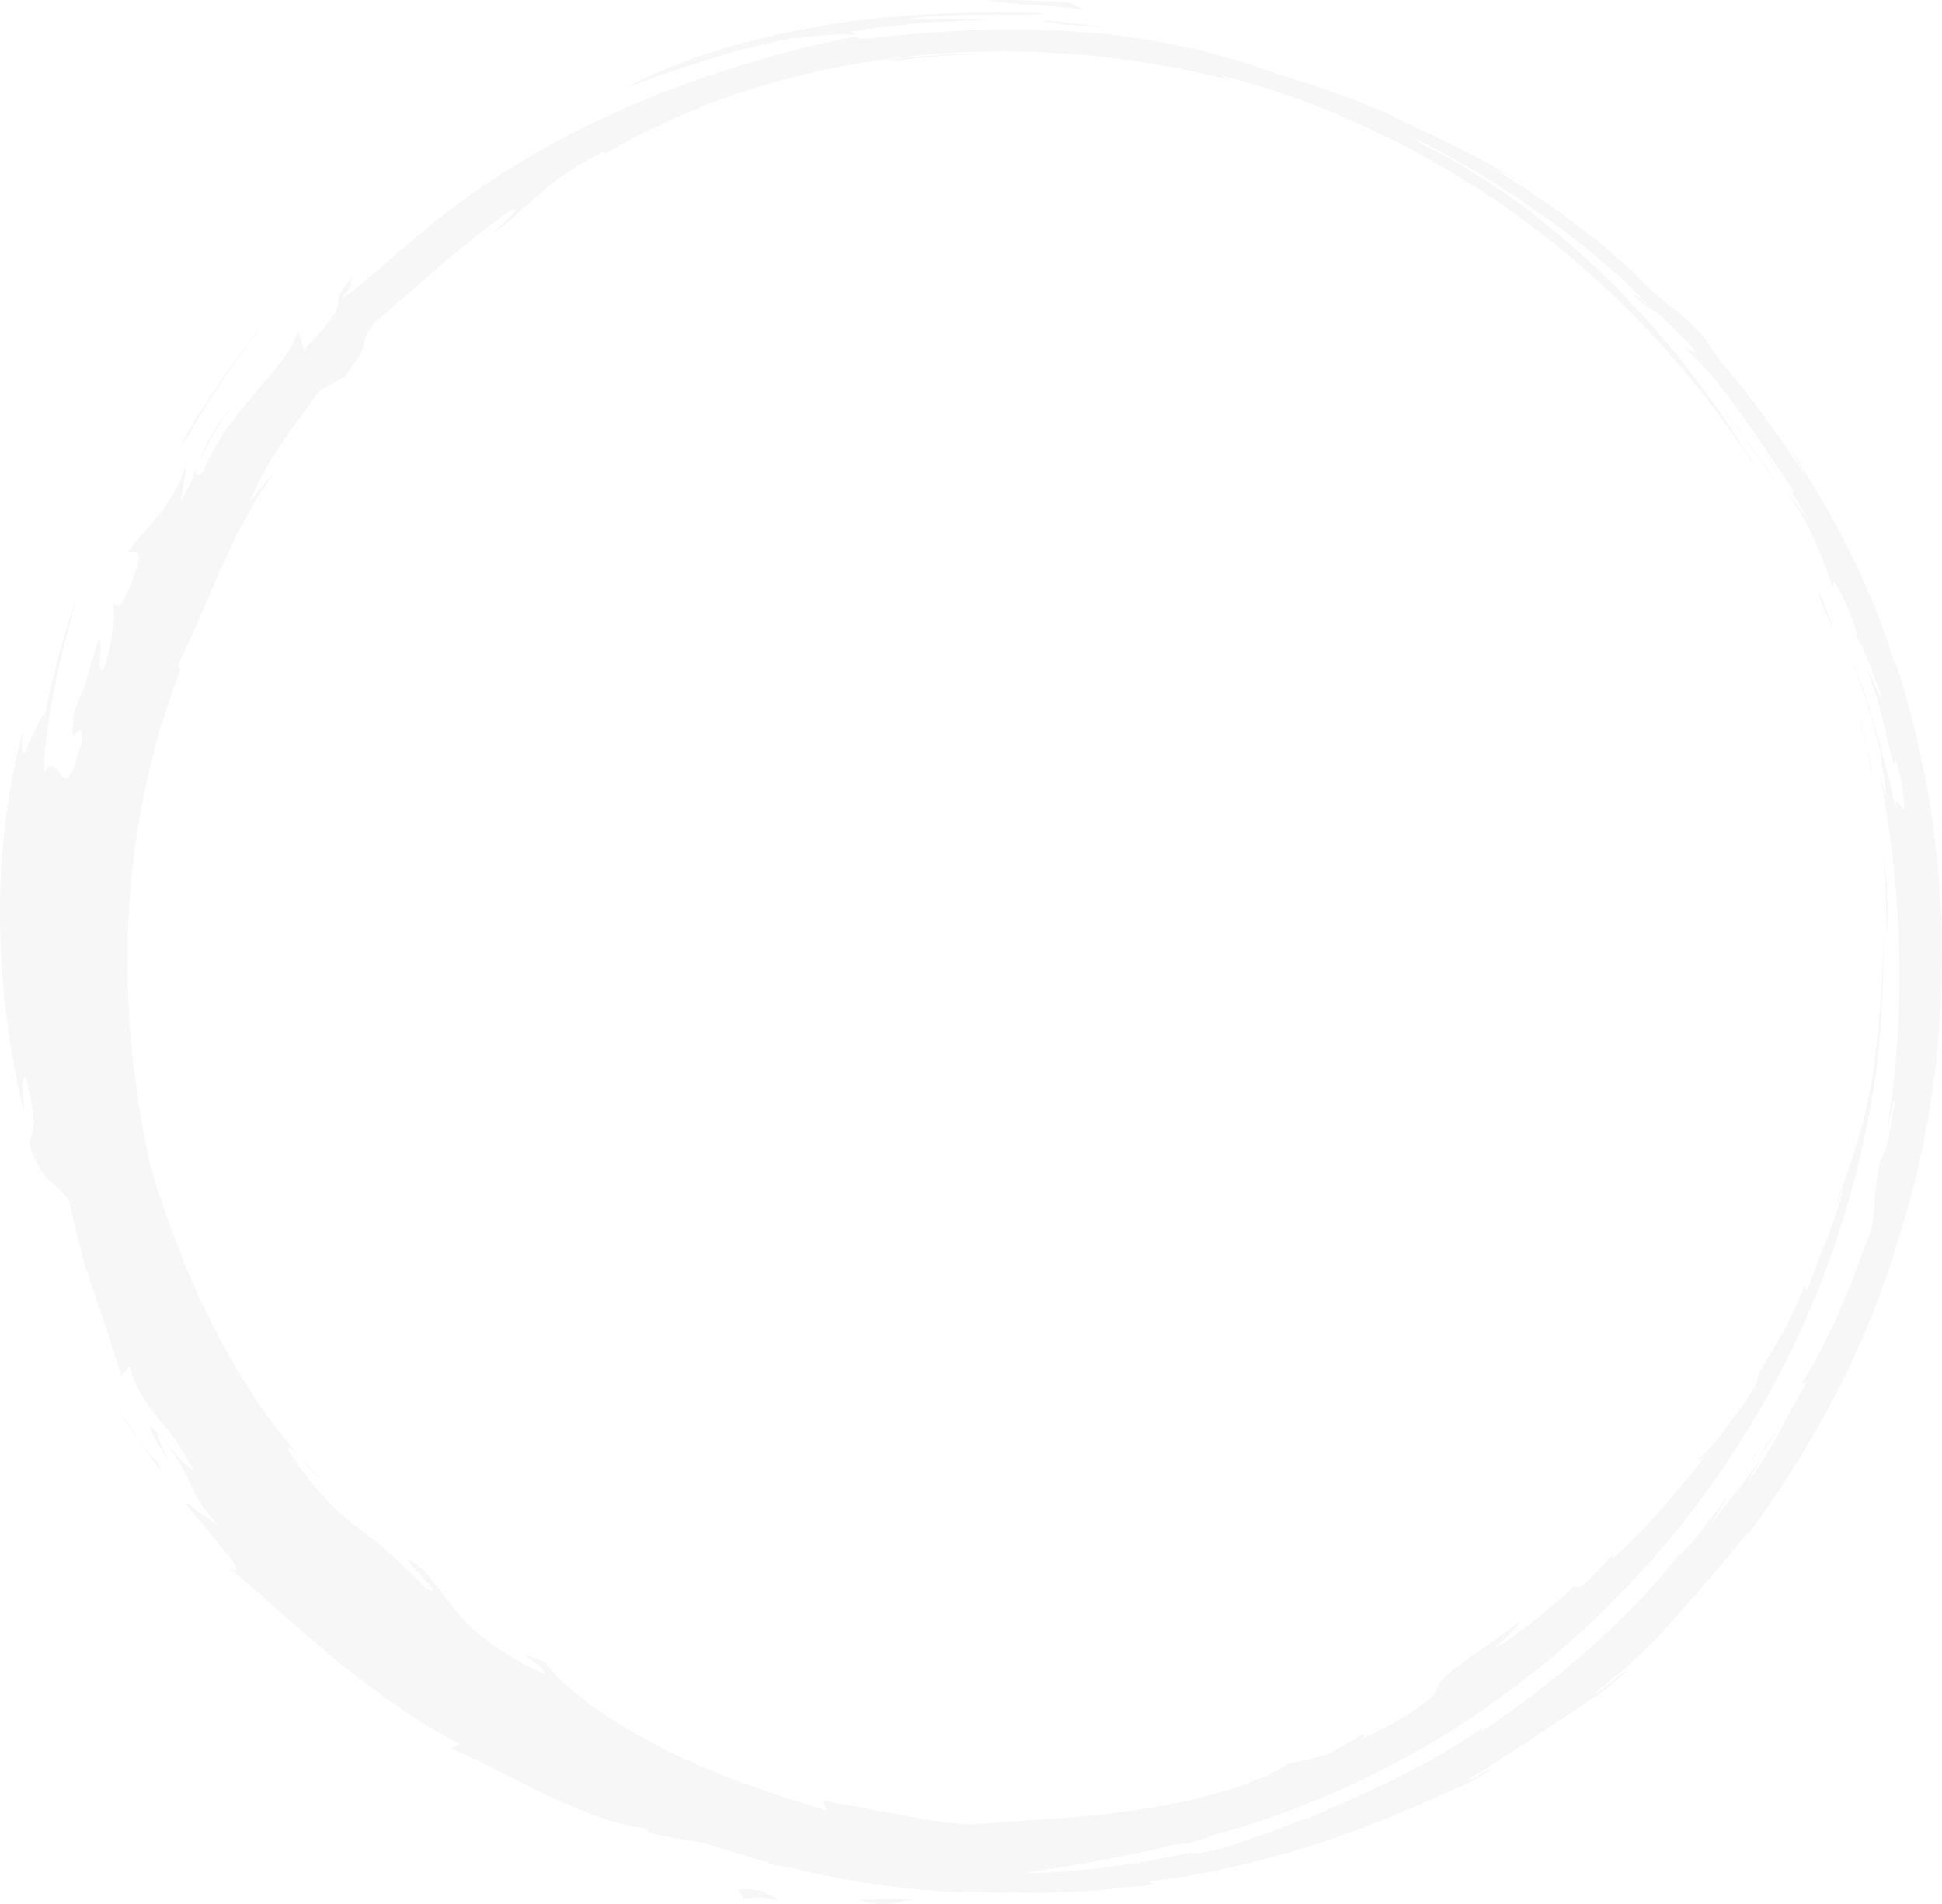 <?xml version="1.0" encoding="UTF-8"?> <svg xmlns="http://www.w3.org/2000/svg" viewBox="0 0 991.59 972.21"> <defs> <style>.cls-1{opacity:0.15;}.cls-2{fill:#cacaca;}</style> </defs> <g id="Layer_2" data-name="Layer 2"> <g id="_лой_1" data-name="‘лой_1"> <g class="cls-1"> <path class="cls-2" d="M963.27,472c.61,14.35.62-4.45.23-20.61l-2-14.53s.17,2.2.43,5.49.68,7.67.88,12.06Z"></path> <path class="cls-2" d="M956,393.33s-.48-2.44-1.21-6.1-1.9-8.49-3.14-13.31l-3.41-13.24c-1.05-3.58-1.83-5.94-1.83-5.94s.52,1.72,1.31,4.29,1.55,6.09,2.44,9.56l3.46,13.94c5.13,31.48-1.32-4.07-4.85-15.57,1.55,6.32,2.77,11.36,3.75,15.34.81,4,1.42,7,1.85,9.09.9,4.26,1.2,5.23,1.28,4.84C955.76,395.46,955,389.27,956,393.33Z"></path> <path class="cls-2" d="M935.05,318c-9.1-23.82-7.42-16.8-3.65-6.81a72.46,72.46,0,0,1,3.49,7.74C936,321.73,936.65,323.1,935.05,318Z"></path> <path class="cls-2" d="M86.48,746.66c-3.2-6.84-7.34-14.58-5.51-14.25-2.89-3.08-4.66-5-4.29-3.26S79.89,736,86.48,746.66Z"></path> <path class="cls-2" d="M81,732.41l3.61,4c-1-1.35-1.81-2.5-3-4C81.15,732.13,81.19,732.45,81,732.41Z"></path> <path class="cls-2" d="M127.73,255.65c2.64-6.07,5.34-11.31,7.92-16.18.66-1.2,1.28-2.41,2-3.55l2.11-3.32,4.23-6.41c1.41-2.1,2.83-4.19,4.25-6.31s3.07-4.12,4.63-6.27,3.19-4.36,4.83-6.7,3.27-4.84,5.18-7.33l13-7.12c1.9-2.79,3.58-4.92,4.87-6.72s2.23-3.25,2.92-4.44a14.68,14.68,0,0,0,2-5c.51-2.38.06-4.4,6.17-12.34,2.51-1.89,5.24-4.16,8.12-6.71.72-.63,1.45-1.29,2.19-2l2.34-1.94,4.8-4.09c3.26-2.8,6.49-5.9,9.91-8.82s6.9-5.82,10.26-8.72c1.69-1.44,3.31-2.93,5-4.28l5-3.91,9-7.16c1.35-1.12,2.68-2.1,3.95-3l3.51-2.5c2.14-1.51,3.89-2.72,5.13-3.53,8-2.64-6.76,8.43-9.13,11.92,6.25-4.93,10.78-8.68,14.45-12.06l2.64-2.44,2.52-2.17,4.81-4.22c6.45-5.72,14-11.65,31.95-20.85l1.15.89,7.91-4.54c2.67-1.49,5.33-3.11,8.14-4.42l17.06-8.33,18-7.52c6.13-2.39,12.47-4.45,18.82-6.71a416.86,416.86,0,0,1,81.46-17.64,457.37,457.37,0,0,1,86.09-1.62,474.88,474.88,0,0,1,83.75,14c-7.21-2.1-5.2-2.19-7.84-3.53A449.89,449.89,0,0,1,707.6,69.71a465,465,0,0,1,78.18,48.59,472,472,0,0,1,64.43,59.81,493.2,493.2,0,0,1,47.14,62.09l-3.13-5.35-3.51-5.41L883.35,218c-1.22-2-2.62-3.89-4-5.84l-4.21-5.93c-2.89-4-5.61-8.18-8.85-12.13l-9.57-12.27c-1.57-2.11-3.35-4.07-5.08-6.1l-5.22-6.09-5.27-6.14c-1.79-2-3.71-4-5.56-5.95-3.76-3.94-7.47-8-11.3-11.87a452.19,452.19,0,0,0-48.75-42c-16.73-12-33-22.22-48-29.24A158.33,158.33,0,0,0,710.24,64.3l-9.56-4.82c-1.6-.78-3.17-1.6-4.76-2.34l-4.78-2.07c-6.28-2.7-12.09-5.36-16.94-7.52s-8.72-3.93-10.82-5.52l-8-3.23c-2.66-1-5.3-1.84-7.89-2.74-5.18-1.74-10.16-3.49-15-5L618.1,27.12l-6.86-1.84-6.77-1.43L591.4,21.2l-3.19-.63L585,20.11l-6.3-.89L566.4,17.54c-4.08-.45-8.15-.7-12.2-1l-12.14-.94-12.29-.31c-4.13-.09-8.29-.27-12.53-.28l-12.95.27c-17.61.21-36.7,1.76-58.86,4.1-12.75,1-6.85-1.81-10.76-3.22l11-1.76c6.65-.83,15.54-1.7,24.45-2.67l24.59-1.33,11.2,0L499.11,10c-4.1-.35-9.57-.29-15-.35s-11-.16-15.07-.06l-6.85.28c2.35-.4,5.14-.78,8.21-1.15s6.47-.4,10-.58c7.09-.34,14.82-.77,22.13-.57H513c3.32,0,6.39-.12,9.09,0,5.4,0,9.32-.17,10.71-.85C501.19,5.75,460.06,6.38,420.6,13l-14.66,2.74c-2.42.48-4.86.85-7.24,1.42l-7.11,1.73-13.92,3.44c-4.53,1.32-8.95,2.73-13.28,4.08l-6.4,2-3.14,1-3.05,1.17q-6.06,2.32-11.71,4.6l-5.54,2.27c-1.8.75-3.51,1.65-5.21,2.46q-5.08,2.48-9.64,4.89c3-1.06,6.14-2.2,9.31-3.38l4.81-1.83c1.63-.58,3.31-1.1,5-1.68L349,34.47C352.49,33.29,356,32,359.59,31l10.88-3.23c3.66-1.06,7.3-2.27,11-3.08L392.73,22c3.74-.83,7.43-1.82,11.19-2.37,6.71-.48,15.14-1.58,21.8-1.94s11.53-.14,11,.93c-21.2,4-41,9.53-60.2,15.27-9.51,3.17-19,6-28.15,9.63l-6.92,2.55c-2.3.84-4.61,1.67-6.85,2.67L321,54.44c-4.56,1.77-8.94,4-13.4,6.08L301,63.66c-2.23,1.06-4.49,2.06-6.65,3.26-8.71,4.68-17.63,9.13-26.2,14.5l-6.52,3.9-3.28,2-3.19,2.12L242.23,98c-2.19,1.41-4.26,3-6.37,4.61l-6.33,4.78-6.39,4.85c-2.11,1.67-4.14,3.46-6.22,5.21l-6.5,5.44c-2.21,1.86-4.57,3.65-6.73,5.66-4.4,3.91-8.82,7.73-12.9,11.09-7.94,6.95-14.31,12.3-16.54,12.61,9.71-10.64.43-4.61,8.14-13.76-10.5,11.64-9.4,13.81-9.82,16.93-.17,1.6-.7,3.43-3.11,6.85a80.65,80.65,0,0,1-5.24,6.47c-1.17,1.33-2.51,2.8-4.05,4.44l-4.93,5.65-1.58-5.21c-.76-2.62-1.53-5.24-1.53-5.24-1.13,5-4,10.05-7.88,15.22-2,2.54-4.06,5.3-6.34,8.09s-4.74,5.63-7.3,8.54-5.07,6-7.59,9.19-5,6.44-7.45,9.78a108.51,108.51,0,0,0-6.49,10.55,92.84,92.84,0,0,0-5.26,11.05c-2.23,2-3.39,2.28-3.66,1.24s.27-3.45,1.74-6.65a164.79,164.79,0,0,1,15.58-26.78,90.35,90.35,0,0,0-14.82,24.64l-2,4.82c-.62,1.65-1.26,3.34-2,5.12a103.47,103.47,0,0,1-6.14,12.33s.85-5.63,1.69-11.26c.46-2.84.91-5.69,1.24-7.82.16-1.08.35-1.95.48-2.56s.2-1,.2-1a70.29,70.29,0,0,1-6,16.34A71.74,71.74,0,0,1,86,256c-1.34,2.16-2.75,4.18-4.21,6.1-2.91,3.83-6,7.25-8.89,10.42a110.8,110.8,0,0,0-7.38,9.08c.58,1.16,3.64-.51,4.92,1,.64.74.85,2.26.09,5.29s-2.64,7.51-5.38,14.52c-5.71,11.64-5.28,4.71-7.51,7.13.71,1.17.78,4.56.17,10.09a88.2,88.2,0,0,1-1.61,9.83c-.42,1.88-.9,3.88-1.48,6s-1.29,4.35-1.88,6.76c-1.8,1.34-2.11-2.19-1.8-6.22s.67-8.73-.49-9.82q-1.76,5.4-3.34,10.34c-1,3.3-1.84,6.51-2.8,9.55s-1.9,5.93-3,8.69-2.27,5.38-3.41,7.94c-1.88,13.4-.76,13.16.73,11.73s3.34-4.09,3,4.15c-1.47,4.89-2.41,8.66-3.34,11.46a24.75,24.75,0,0,1-2.55,5.81c-1.56,2.3-2.87,1.78-4.15.43-2.58-2.69-5-8.84-9.42-1.75.2-4,.47-8.13.8-12.34s1.06-8.44,1.64-12.71,1.3-8.56,1.95-12.79c.89-4.19,1.77-8.33,2.62-12.35s1.75-7.95,2.57-11.69l2.81-10.5c1.76-6.58,3-12.29,4.24-16.46,0,0-.33.91-.89,2.51s-1.26,3.9-2.12,6.67-1.82,6-2.86,9.47l-1.62,5.34c-.56,1.81-1.1,3.67-1.53,5.55-1.86,7.48-3.72,15-5.11,20.57L23,365.23c-1.2-2.21-5,7.61-8,14-1.33,3.24-2.49,5.6-3.15,5.09-.33-.26-.53-1.23-.56-3.18,0-1,0-2.2.1-3.69s.35-3.23.62-5.28c-8.34,30.15-12.51,64.84-12,99A443.61,443.61,0,0,0,12.26,568.1c-.31-8.53-1.51-19.28,1-17.87,3.58,14.89,4.26,21.62,3.85,25.55s-1.76,5-2.26,8.3c3.76,10.86,6.79,15.28,10.22,18.43s6.58,5.19,10.56,11.13c.87,5.72,2.14,10.7,3.24,15.25S41,637.5,42,641.24c2.21,7.4,4.35,13.41,6.24,19.29.48,1.48.95,2.93,1.42,4.4l1.58,4.36c1,2.94,2.09,6,3.16,9.3s2.06,6.9,3.36,10.78,2.68,8.16,4.17,13l4.1-4.88c1.07,3.37,2.16,6.32,3.27,9A60.58,60.58,0,0,0,73,713.32a102.9,102.9,0,0,0,7.6,10.6c2.49,3.32,5.45,6.41,8.35,10.51,1.48,2,3,4.3,4.55,6.9.78,1.3,1.57,2.68,2.38,4.16s1.76,3,2.67,4.62c0,1-2-.56-4.81-3.31s-6.08-6.81-9.17-10.35a116.24,116.24,0,0,1,8.56,13,89.26,89.26,0,0,1,4.63,9.08,81.6,81.6,0,0,0,4.66,9c2.06,3.34,5.15,7,9.63,11.85l-9-6.22c-2.3-1.53-4.47-3.2-6.11-4.44l-2.74-2.08c1.59,2.12,3.23,4.39,5,6.62l5.53,6.63c3.69,4.37,7.14,8.68,10,12.18,5.84,6.89,8.53,11.25,2.84,8.92,14.51,12,33.09,29.43,53.59,46.25s43.08,32.86,63.63,43.11l-5.08,2.34a79.31,79.31,0,0,1,9.88,4.24c3.73,1.67,7.8,3.64,12.07,5.84,8.45,4.58,18.2,9.21,27.78,13.94,2.38,1.22,4.83,2.27,7.26,3.31l7.2,3,7,2.86,3.37,1.32,3.34,1.11c8.78,2.79,16.33,4.86,21.68,5l2.7,2.74,7.26,1.39,7.42,1.43,4.17.79,4.35.63,16,2.31c2.16.34,4,.57,5.25.66l2,.19c20.35,5,12.12,9.56,14.13,8.23l4.25.81,4.23.6,8.28,1.18c5.45.72,10.7,1.71,15.9,2.1,10.35,1,20.08,2.24,29.38,2.62L468,960c4.39.26,8.66.28,12.81.47L493,961c3.92.16,7.75.1,11.47.22,1.85-1.33,6.26-2.53,12.4-3.59s14-2.64,22.81-3.87c4.41-.53,9-1.58,13.76-2.37L568,948.82l14.7-3.13,7.27-1.52c2.38-.55,4.73-1.2,7-1.78a446,446,0,0,0,129.82-50.2c20.45-11.56,39.7-25.21,58.05-39.8l6.82-5.55c2.26-1.87,4.58-3.66,6.72-5.67l13.06-11.73c4.3-4,8.35-8.18,12.53-12.25,2-2.07,4.19-4.06,6.17-6.2l5.91-6.43,5.9-6.42c1-1.08,2-2.13,2.93-3.23l2.79-3.34q5.58-6.68,11.13-13.35c7-9.23,14.14-18.25,20.42-27.86,6.68-9.33,12.42-19.22,18.43-28.85,5.43-10,11.16-19.72,15.9-29.91,5.16-10,9.36-20.33,13.8-30.47,2.06-5.14,3.93-10.33,5.9-15.47,1-2.58,2-5.12,2.87-7.71s1.68-5.21,2.52-7.8c7.06-20.65,11.93-41.63,16-62.26,1.07-6.21,2.23-13,3.28-20.21.75-7.24,1.53-14.88,2.34-22.71l1.28-24c.09-8,.18-16.09.26-23.93-.33,9.59-.58,17-.8,23.34-.46,6.31-.84,11.53-1.22,16.72-.19,2.6-.38,5.2-.57,7.92s-.68,5.55-1.06,8.65c-.85,6.19-1.45,13.49-3.33,22.74-.71,3.47-1.36,6.67-2,9.66s-1.21,5.75-2,8.32c-1.43,5.16-2.77,9.69-4.11,14.09s-2.88,8.61-4.54,13.16-3.33,9.47-5.51,15.14l.85-1.75,1.66-3.93,2.4-5.72c-1.27,4.6-2.18,8.49-3.25,11.7l-2.74,8.09c-1.55,4.47-2.63,7.31-3.62,9.91-2.07,5.18-4,9.3-9,23.57l-1.82-2.11c-1.61,5-5.49,13.49-9.68,21.8-4.6,8.12-9.27,16.23-12.36,20.73l-3.28,9.41-4.72,7.18c-1.48,2.29-3.11,4.34-4.54,6.35q-4.39,6-7.94,10.62L877,734.91l-1.73,2c-1.13,1.27-2.18,2.43-3.17,3.47a49.18,49.18,0,0,1-5.21,4.85l3.06-.65c-1.65,1.57-5.61,7.15-11.23,13.61l-8.81,10.56c-3.15,3.58-6.48,7.1-9.55,10.45a147.16,147.16,0,0,1-15,14.6c-3.05,2.45-3.43,1.87.78-3.76l-7,8.49a124.13,124.13,0,0,1-12.28,11.91l-3.42-.33c-3.8,3.81-8.13,7.27-12.18,10.8s-8,6.92-11.86,9.66-7.25,5.31-10.12,7.24c-1.44,1-2.72,1.79-3.84,2.44a21.82,21.82,0,0,1-2.89,1.32,58.52,58.52,0,0,0,5.67-4.72c1.52-1.4,2.73-2.6,3.73-3.66a51.58,51.58,0,0,0,4.36-5.33c-4.57,3.29-8.61,6.24-12.17,8.89l-9.66,6.67c-5.58,3.93-9.46,7-12.39,9.11-5.76,4.43-6.86,6.55-7.68,8.53a15.59,15.59,0,0,1-1.56,3.17,19.4,19.4,0,0,1-4.51,4.56c-4.83,3.68-13.62,9.9-31.93,18.63l-.09-2.3s-4.31,2.82-8.83,5.26l-9,5.09-3.27.94-3.34.94-3.9.9-10.57,2.41c-1.53,1.07-3.29,2.17-5.24,3.29a68.64,68.64,0,0,1-6.57,3.12c-4.77,2-10.25,4.21-16.3,6.24-6.13,1.81-12.78,3.62-19.77,5.43-7.06,1.56-14.5,2.91-22,4.37-7.62,1.16-15.42,2.1-23.15,3.18-7.79.73-15.55,1.36-23.08,2.13-7.56.41-14.92.86-21.89,1.49-7,.42-13.59.74-19.66,1.47a83.7,83.7,0,0,1-15.55-.81c-2.8-.32-5.7-.71-8.73-1.13-1.51-.22-3.05-.41-4.62-.67l-4.78-.93-10.15-1.92c-3.51-.67-7.18-1.15-10.95-2s-7.7-1.54-11.79-2.24l-6.27-1c-2.13-.35-4.28-.82-6.49-1.2l1.55,5.08c-3.5-1.28-8.2-2.78-13.79-4.45l-4.35-1.28-4.61-1.58-10-3.37a421.73,421.73,0,0,1-45-18.26c-1.93-.84-3.8-1.82-5.66-2.82l-5.56-3c-3.68-2-7.31-3.9-10.82-5.89-6.87-4.3-13.46-8.33-19.26-12.44-5.71-4.28-10.78-8.32-14.94-12A66.34,66.34,0,0,1,278.79,849c-6.1-2.47-9.06-3.59-10-3.87s-.13.52,1.41,1.74c3.18,2.27,9.12,6.2,7.82,7.88q-4.39-2-8.27-3.94c-2.59-1.26-4.87-2.69-7.09-4-4.39-2.58-8.19-5-11.52-7.22a113.72,113.72,0,0,1-14.78-12.86c-3.74-3.94-6.44-7.93-9.53-11.91-1.53-2-3.12-4.07-4.9-6.22s-3.59-4.61-5.8-7.13c-12.52-9.38-8.47-5-3.1.73a99.88,99.88,0,0,1,7.05,8.09c1.47,1.89,1.18,2.74-2.7.76-8.35-8.91-14.68-14.51-19.73-19.2s-9.66-7.48-14.06-11.08c-2.25-1.75-4.56-3.57-7.07-5.68a78.4,78.4,0,0,1-8.11-7.55c-2.87-3-6-6.62-9.64-10.94s-7.17-9.72-11.42-15.92c-.53-3.34,2.29-.61,5.9,3.38s8,9.31,10.87,10.89c-15.54-14.3-34-38.54-49.71-67.31-2.1-3.52-3.84-7.28-5.73-11L103,665.48,98,653.91c-1.66-3.87-3.49-7.67-4.9-11.64-3-7.87-6.26-15.56-8.7-23.42l-3.95-11.54c-1.25-3.83-2.28-7.67-3.45-11.4-.49-2.19-1-4.41-1.49-6.65s-1-4.52-1.39-6.87q-1.25-7-2.56-14.28c-.22-1.22-.45-2.44-.67-3.66s-.33-2.49-.5-3.74q-.5-3.75-1-7.57c-.66-5.09-1.55-10.23-1.89-15.53s-1-10.62-1.45-16q-.34-8.15-.69-16.46c-.38-5.53-.21-11.14-.2-16.76s-.08-11.29.38-17a408.63,408.63,0,0,1,8.37-67.6q.89-4.11,1.75-8.21l.86-4.08c.32-1.35.72-2.68,1.07-4l4.29-15.86c1.61-5.17,3.35-10.25,5-15.27s3.52-9.88,5.4-14.65l-1.5-2.11c7.63-15.44,14.35-31.73,21.73-48.69,4-8.32,7.68-17,12.47-25.39l3.49-6.36c.59-1.06,1.17-2.14,1.79-3.19l2-3.09q4-6.18,8.21-12.37Z"></path> <path class="cls-2" d="M553.42,5.13l-6.93-3.8-1.81-.17C543.53,1,541.87,1,539.89.88L525.35.25C522.71.17,520.07,0,517.59,0l-6.77.06-6.6.08c8.52,1.55,15,1.69,22.23,2.33S541.83,3,553.42,5.13Z"></path> <path class="cls-2" d="M543.55,12.54l21.66,1.4-17.42-2.1c-2.18-.24-4.35-.57-6.4-.72l-5.6-.39-5.47-.38L537,11.42l4.55.73C542.74,12.33,543.55,12.54,543.55,12.54Z"></path> <path class="cls-2" d="M91.94,227.68l3.55-4.17,6.24-10.82,6.9-10.79c2.58-3.91,5.14-8.24,8.14-12.25l8.56-12c2.67-3.89,5.55-7.2,7.84-10.19l7.81-9.84-8.46,10.41c-5.22,6.11-11.37,14.92-17.73,23.51-3.07,4.38-5.93,8.91-8.72,13.07s-5.37,8.06-7.34,11.56Z"></path> <path class="cls-2" d="M80.61,746.86c-3.68-3.29-7.19-8-10.6-12.78-3.2-4.94-6.33-10-9.62-13.85l3.41,5.08c2.09,3,4.68,7.15,7.59,11.08L83,752Z"></path> <path class="cls-2" d="M377.8,969.94a36.29,36.29,0,0,1,11.23-1c1.61.1,3.06.29,4.3.48s2.28.33,3,.47c1.52.28,2,.42.87-.11a80.83,80.83,0,0,1-8.23-4.33C365.66,962,385,968.86,377.8,969.94Z"></path> <path class="cls-2" d="M467,969.92c-6.66-.43-11.86-.49-16.34-.37-2.24.07-4.29.18-6.25.31l-5.68.23c2.16.59,4.06,1.13,5.78,1.42s3.22.47,4.57.58a30.25,30.25,0,0,0,6.6-.13C459.35,971.46,462.06,970.36,467,969.92Z"></path> <path class="cls-2" d="M42.63,488c-.23,14.32.25-4.45.87-20.52l.8-14.58s-.17,2.19-.41,5.48-.65,7.66-.83,12.05C42.84,479.24,42.63,488,42.63,488Z"></path> <path class="cls-2" d="M50.14,409.52l1-6.12c.53-3.7,1.64-8.54,2.73-13.38s2.15-9.71,3-13.35,1.61-6,1.61-6L57.29,375c-.69,2.61-1.4,6.13-2.21,9.62-1.57,7-3.15,14-3.15,14-5.66,31.37.1-4.3,3.26-15.95-1.44,6.37-2.58,11.43-3.49,15.44-.75,4-1.22,7-1.59,9.16-.72,4.3-.86,5.3-.74,4.94C49.59,411.5,50.79,405.4,50.14,409.52Z"></path> <path class="cls-2" d="M70,334c9.17-23.8,6.43-17.23,2.4-7.29-.22.82-2,5.07-2.8,8S68.29,339,70,334Z"></path> <path class="cls-2" d="M895.4,747.56c4.07-5.75,8.75-12.63,8.5-11.4,2-3.43,2.9-5.65,2-4.38S901.82,737.6,895.4,747.56Z"></path> <path class="cls-2" d="M903.9,736.16l-2.5,4.43,2.46-4.06C904.06,736.1,903.87,736.31,903.9,736.16Z"></path> <path class="cls-2" d="M922.75,244c-4.18-6.09-7.94-11.47-11.35-16.56-.86-1.27-1.68-2.54-2.53-3.75l-2.61-3.54-5-6.93-5-6.87c-1.68-2.3-3.54-4.51-5.37-6.84l-5.76-7.15c-2-2.45-4-5.06-6.43-7.59l-8.87-12.9c-2.51-2.83-4.72-4.93-6.5-6.65s-3.17-3-4.29-4a42.75,42.75,0,0,0-4.3-3.57c-2-1.3-3-2.1-11.3-9.19-2.4-2.45-5.17-5.21-8.2-8.17L832.94,138l-2.51-2.21-5.25-4.58c-3.61-3.07-7.28-6.36-11.16-9.45l-11.76-9c-2-1.47-3.83-3-5.76-4.35l-5.71-3.93-10.37-7.13q-2.35-1.66-4.55-3l-4-2.49-5.78-3.62c-7.24-5.45,10.13,5,14,7.09-15-9.29-22.25-13.21-30.62-17.22L743,74.78c-2.33-1.19-4.82-2.54-7.77-3.87l-10-4.79c-3.76-1.82-8-4-13-6.13l-.48-.68A492.6,492.6,0,0,0,546,19.47,484.47,484.47,0,0,0,455.6,22.4a465.46,465.46,0,0,0-86.2,19.41A49.21,49.21,0,0,1,378,39.75,468.26,468.26,0,0,0,106.61,255.5l3.08-5.4c1.13-1.78,2.29-3.6,3.46-5.46l7.33-11.47c1.22-2,2.61-3.91,4-5.87l4.22-5.94q2.14-3,4.33-6.08c.73-1,1.44-2.07,2.21-3.08l2.36-3,9.65-12.26c1.59-2.11,3.37-4.08,5.11-6.1l5.28-6.08,5.32-6.13c1.8-2,3.73-4,5.6-5.94,3.79-3.93,7.53-8,11.38-11.85a538.61,538.61,0,0,1,48.67-42.36c16.54-12.33,32.47-23.27,46.7-31.77,5.4-2.91,11.36-6.52,17.79-9.64l9.59-5,4.77-2.44,4.76-2.19c6.28-2.84,12.1-5.62,17.06-7.65s9-3.4,11.46-4.11l8.1-3.17c2.68-1,5.34-1.82,7.93-2.71,5.21-1.74,10.21-3.49,15.1-5.07l14.35-4.13,6.86-2L399.85,37l13-3.14,3.18-.76,3.18-.61,6.28-1.2L437.87,29c4.08-.7,8.16-1.2,12.22-1.81l12.19-1.75,12.38-1.16c4.17-.36,8.38-.83,12.67-1.12l13.15-.53c17.9-.83,37.44-.17,60.16,1.86,13,1.85,6.57,1.73,10.23,2.83L559.69,26C553,25.4,544,24.9,535,24.27l-24.75-.39L499,24.26l6.86-.1c4.11-.17,9.59.13,15.07.31s11,.33,15.06.63l6.82.59-8.24-.44-10-.15c-7.07-.11-14.79-.41-22.07,0L492,25.44c-3.29.11-6.35.23-9,.55a97.67,97.67,0,0,0-10.47,1.35c31.14-3.19,72.2-2.87,111.52,3.4l14.62,2.58c2.42.45,4.85.79,7.23,1.33l7.1,1.61,14,3.14,13.35,3.66c8.78,2.22,17,5,24.71,7.5l5.71,1.8c1.87.6,3.65,1.32,5.43,2L686.32,58l-9.23-3.74-4.82-1.93c-1.63-.61-3.31-1.15-5-1.73L657,47.08c-3.5-1.16-7-2.44-10.68-3.38l-11-3.09c-3.7-1-7.38-2.17-11.17-2.94l-11.28-2.59c-3.77-.83-7.49-1.84-11.26-2.43-6.58-1.35-15-3.18-21.57-4.37s-11.44-1.9-10.73-2.14l8.14.84c2.7.27,5.38.54,8,1l15.79,2.49,3.91.63,3.85.8,7.67,1.64,7.62,1.64,3.79.81,3.73,1,14.85,4,3.69,1c1.22.35,2.43.78,3.64,1.16l7.24,2.38,7.23,2.37c2.41.79,4.82,1.57,7.17,2.53L689.78,56c4.77,1.73,9.34,3.95,14,6l7,3.11c2.33,1,4.68,2,6.94,3.25,9.12,4.66,18.43,9.13,27.42,14.49l6.86,3.9,3.44,2,3.36,2.13,13.6,8.6c2.32,1.4,4.51,3,6.76,4.57l6.76,4.72,6.84,4.77c2.26,1.65,4.46,3.4,6.71,5.11l7,5.38c2.37,1.87,4.86,3.69,7.15,5.74L827,141.29c8,7.52,14,13.74,15.11,15.3-11-10-3.35-1.8-12.45-9.89,11.81,10.75,13,10.74,15.28,12.09a36.62,36.62,0,0,1,5.67,4.76c1.56,1.49,3.55,3.47,6.15,6.14,1.3,1.33,2.75,2.84,4.38,4.53l5.14,5.95-6.17-2.45a116.07,116.07,0,0,1,12.21,12.06c2.29,2.44,4.45,5.27,6.74,8.2s4.61,6.05,7,9.22,4.72,6.59,7.09,10,4.79,6.91,7.22,10.4c4.7,7.08,9.36,14.26,14.21,20.95,4.81,10.93-6.43-7.81-21.25-28.23,4,5.92,7.32,10.38,9.81,14.29s4.73,6.88,6.81,9.76c1,1.44,2.06,2.85,3.1,4.29s2,3,3,4.67c2.09,3.31,4.41,7.13,7.27,12.1,0,0-3.31-4.36-6.61-8.73l-4.52-6c-.6-.83-1.14-1.48-1.53-1.94l-.6-.72a141.24,141.24,0,0,1,9.56,14.41c1.38,2.35,2.69,4.64,3.87,6.91s2.14,4.57,3.11,6.77c1.93,4.39,3.61,8.54,5.14,12.37s2.61,7.49,3.85,10.7c.64.6.13-2.23,1-1.74.44.25,1.23,1.33,2.68,4.09a122.16,122.16,0,0,1,6.4,14.3c4.48,12.32,1.35,6.34,2.12,9.35a40.3,40.3,0,0,1,4.53,8.41c1.07,2.53,2.32,5.61,3.7,9.25.68,1.83,1.4,3.8,2.18,5.9s1.59,4.34,2.24,6.78c0,1-.28.65-.76-.36s-1.2-2.7-2-4.52c-1.61-3.65-3.42-7.89-4.09-8.35,1.23,3.58,2.4,7,3.52,10.27s1.9,6.49,2.77,9.55,1.63,6,2.34,8.85a75.7,75.7,0,0,1,1.75,8.34c6.79,25.92.95-2,5.65,13.75a117.58,117.58,0,0,1,2,11.89c.38,2.94.57,4.93.6,6.22.08,2.58-.42,2.36-1.11,1.35-1.38-2-3.48-7.15-3.17.44-.82-3.76-1.67-7.65-2.54-11.61s-2.05-7.93-3.05-11.94-2.07-8-3.1-12c-1.2-3.92-2.39-7.79-3.55-11.56L952.38,355c-1.25-3.43-2.43-6.7-3.54-9.75-2.26-6.08-4-11.32-5.81-15,0,0,.34.85,1,2.34s1.35,3.66,2.27,6.25,2,5.63,3.12,8.87c.56,1.63,1.16,3.31,1.75,5s1.21,3.44,1.7,5.21c2.08,7,4.17,14.09,5.74,19.37,1.3,5.36,2.17,8.93,2.17,8.93-1-1.61.84,8.17,1.74,14.59.33,3.24.51,5.64.21,5.33a10.13,10.13,0,0,1-.86-2.71l-.79-3.3c-.37-1.33-.8-2.91-1.3-4.78a538.64,538.64,0,0,1,10,92.33,482.31,482.31,0,0,1-6.62,91c1.77-7.72,3.84-17.74,4.19-16-2.14,14.35-3.49,20.67-4.5,24.1-1.17,3.39-1.88,3.93-3,6.73a160.63,160.63,0,0,0-2.68,19.11,102.64,102.64,0,0,1-1.28,13.2c-1.62,5.34-3.46,10-5,14.19s-2.95,8-4.24,11.51c-2.76,6.91-5.19,12.54-7.45,18l-1.71,4.08-1.93,4c-1.32,2.69-2.69,5.45-4.15,8.41s-3,6.13-4.92,9.49L920,706.53l2.8-1.17c-1.7,2.89-3.18,5.5-4.48,7.9l-3.74,6.49c-2.25,4-4,7.48-5.84,11s-3.86,7-6.36,11.19c-1.27,2.07-2.67,4.29-4.28,6.75l-2.56,3.85c-.94,1.32-2,2.67-3.09,4.11-.65.52.57-1.52,2.46-4.67s4.27-7.55,6.46-11.42c-3.32,5.45-5.78,9.43-8,12.49s-4.14,5.31-6,7.56-3.66,4.5-5.88,7.46-5.11,6.47-8.77,11.51l5.23-8.42c1.34-2.08,2.51-4.27,3.42-5.89s1.5-2.71,1.5-2.71c-1.43,2-2.89,4.18-4.45,6.34s-3.27,4.25-4.89,6.37c-3.27,4.21-6.35,8.34-9.06,11.57-5.54,6.36-8.81,9.72-6.18,5.27-10.11,14-26.47,31.32-44.91,48-9.15,8.42-19.13,16.28-28.78,23.89l-14.53,10.71c-4.75,3.43-9.53,6.48-14,9.58l1.56-2.86c-2.2,1.71-4.94,3.69-8.06,5.87s-6.84,4.23-10.71,6.56c-7.66,4.82-16.77,9.35-25.7,14-2.21,1.21-4.5,2.26-6.76,3.29l-6.69,3.09-6.44,3-3.1,1.46-3,1.29c-8,3.33-14.72,6.44-19.1,8.6l-3.31.51-6.48,2.55-6.66,2.62-3.76,1.46-3.95,1.32L629.37,942c-2,.68-3.65,1.21-4.84,1.51l-1.85.52c-19.75,4.46-13.48.86-14.95,1.8l-4,1-4,.77-7.83,1.5c-5.16.92-10.14,2.1-15.08,2.65-9.85,1.3-19.14,2.81-28,3.31l-12.95,1c-4.2.26-8.3.25-12.28.37l-11.61.21c-3.77,0-7.42-.23-11-.35a90.37,90.37,0,0,1-12.06.79c-6,.08-13.65-.43-22.28-.83-4.32-.12-8.82-.8-13.49-1.26s-9.47-1-14.31-1.65l-14.45-2.41-7.15-1.2c-2.35-.47-4.65-1-6.93-1.51A470.89,470.89,0,0,1,283,899.9,454.66,454.66,0,0,1,225.23,862l-6.82-5.3c-2.27-1.77-4.59-3.49-6.74-5.41l-13.12-11.24c-4.32-3.8-8.41-7.85-12.62-11.76-2.07-2-4.23-3.9-6.23-6l-6-6.2-6-6.19c-1-1-2-2.05-3-3.11L162,803.6q-5.65-6.47-11.31-12.9c-7.09-9-14.41-17.7-20.85-27.06-6.83-9.08-12.74-18.73-18.91-28.15-5.61-9.76-11.51-19.3-16.43-29.31-5.35-9.8-9.73-20-14.35-30C78,671.12,76,666,73.94,660.92c-1-2.55-2.07-5.07-3-7.63l-2.65-7.72c-7.41-20.44-12.61-41.27-16.93-61.81-1.12-6.19-2.34-13-3.64-20.12-1-7.21-2-14.82-3-22.62-.65-7.84-1.32-15.89-2-23.92-.24-8.07-.48-16.13-.72-24,.21,9.63.38,17.08.52,23.43.4,6.34.86,11.57,1.24,16.78.21,2.61.42,5.21.63,7.94l1.12,8.68c.87,6.21,1.48,13.52,3.31,22.82.6,3.51,1.15,6.74,1.66,9.76s1,5.82,1.57,8.44c1.11,5.25,2.09,9.9,3,14.43s2,8.9,3.24,13.62,2.45,9.85,4.19,15.74c0,0-.22-.75-.54-1.87s-.64-2.66-1-4.18l-1.46-6.07c1.37,4.61,2.38,8.52,3.48,11.76l2.75,8.15L69,652.66c.81,2.7,1.85,5,3.19,8.55s3.21,8.11,6.14,15.13l-.64-.41-.61-.42c2.32,4.84,6.19,13.41,10,22.07,4.25,8.45,8.25,17.08,10.84,22l5.5,8.34,4.19,7.64c1.3,2.45,2.79,4.64,4.06,6.8l7,11.51c2,3.45,4,6.22,5.55,8.7s2.83,4.48,3.76,6.1l-.81-2.35c.62,1,1.92,2.89,3.69,5.47s4.12,5.74,6.79,9.2l8.59,11.16c3.08,3.8,6.35,7.53,9.35,11.1,5.9,7.24,11.57,13.08,14.18,16.12s2.38,3.08-2.81-2l8,8c3.1,3.17,7.22,6.81,12.71,12.28l1.12,2.26c4,3.95,8.45,7.58,12.63,11.29s8.23,7.33,12.15,10.32l10.07,8.16,3.63,3c1.07.83,1.92,1.52,2.53,2-2.51-1.69-4.5-3.26-6.23-4.55l-4.4-3.21c-2.48-1.77-4.18-2.88-5.87-4l12.38,10c3.74,2.84,7.12,5.18,10,7.29,5.86,4.19,10.1,7.2,13.43,9.1,6.55,3.95,8.59,4.79,10.34,5.43.88.32,1.69.59,3,1.17s3,1.52,5.78,2.92c5.63,2.78,15,8.58,33.73,18l-1.17.18,3,1.43c1.77.91,4.26,1.87,6.7,2.91l9.81,4.1,3.1,1.58,3.19,1.63,3.73,1.68,10.17,4.61c3.62,1.12,8,2.69,13.19,4.2s10.91,3.51,17.21,5.52l20.4,5.86c7.25,1.86,14.87,3.63,22.62,5.55,7.82,1.64,15.84,3.1,23.82,4.66,8,1.21,16.07,2.28,23.89,3.36,7.87.71,15.54,1.29,22.82,1.82,7.29.32,14.2.29,20.53.31,5,.19,10.34.06,16.19.09l9.15.07c1.59,0,3.21.06,4.87,0l5.06-.2,10.78-.44c3.74-.19,7.64-.24,11.67-.74l12.6-1.36L582,963c2.26-.31,4.54-.77,6.88-1.17l-2.68-1.12c3.79-.46,8.87-1.15,14.92-2l4.71-.68,5-1,10.85-2.15a494.59,494.59,0,0,0,49.8-13.2c34.43-10.84,67-26.5,80.38-32.22l7-4.43c1.61-1,2.49-1.76,2.93-2.08.86-.69-.24,0-2.1,1.07-3.8,2.07-10.72,5.86-10.79,5.09l8.58-5.21c2.7-1.62,5.12-3.36,7.47-4.87,4.67-3.07,8.81-5.74,12.53-8.09,7.26-5,12.85-8.74,17.87-11.87S804.45,873,809,870l7.17-4.86c2.48-1.83,5.1-3.9,8-6.22,26-23.54-20.83,16.93-7.39,3.58,5.19-4.22,9.58-7.87,13.39-11.09s6.81-6.25,9.58-8.87c5.42-5.37,9.6-9.45,13.6-14.24l6.53-7.45c2.37-2.68,5.08-5.55,8-9.12s6.37-7.48,10.42-12.1S886.67,789.37,892,783c2.46-2.25,0,1.21-3.61,6L878.1,802.54l2.81-3.5c.92-1.23,1.85-2.49,2.81-3.79q2.89-3.86,6-8c2.06-2.81,4.37-5.59,6.46-8.68l6.57-9.45,3.43-4.9c1.18-1.64,2.33-3.33,3.41-5.09l6.78-10.65q1.73-2.71,3.49-5.46c1.17-1.84,2.2-3.78,3.32-5.68l6.7-11.62a458.79,458.79,0,0,0,41.87-101.23c11.76-37.81,20.14-86.79,19.81-137.71-.11-6.36-.16-12.75-.34-19.14L990,448.41l-.33-4.8-.56-4.77c-.37-3.18-.75-6.36-1.12-9.53s-.75-6.35-1.12-9.51q-.78-4.71-1.57-9.4c-.53-3.13-1-6.24-1.57-9.35l-.79-4.65c-.28-1.55-.65-3.07-1-4.6q-2-9.18-4-18.18c-1.49-6-3.16-11.81-4.7-17.61s-3.35-11.45-5.14-17l-1.21-1.41c-5.25-18.67-13.29-37.29-22.46-56.16-4.9-9.29-9.68-18.87-15.38-28.18l-4.13-7.1-2.08-3.57-2.24-3.5-9-14.2,5.62,9.53,3.85,6.55,1.26,2.16Z"></path> <path class="cls-2" d="M452.72,30.56l7.2.06,1.75-.24c1.11-.19,2.72-.3,4.64-.47l14.1-1.23c2.56-.19,5.12-.52,7.53-.59l6.59-.25L501,27.6a167.65,167.65,0,0,0-21.82.46C472.05,28.71,464.14,29.05,452.72,30.56Z"></path> <path class="cls-2" d="M461.21,26.6l-21.46,3.18,17.4-2.25c2.18-.26,4.34-.61,6.39-.78l5.6-.44,5.47-.43-6.7.32-4.61.23C462,26.48,461.21,26.6,461.21,26.6Z"></path> <path class="cls-2" d="M907,247.27l-2.68-4.64-6.8-10.25-7.45-10.17c-2.77-3.69-5.51-7.77-8.7-11.53-6.2-7.63-12.28-15.35-17.33-20.73l-8.17-9.17,8.68,9.82c5.38,5.76,11.74,14.12,18.37,22.26,3.2,4.16,6.21,8.46,9.13,12.42l4.18,5.74c1.35,1.81,2.45,3.65,3.55,5.28Z"></path> <path class="cls-2" d="M895.53,744.22c2-4,4.84-8.58,7.65-13.24,2.62-4.77,5.3-9.57,7.32-13.71l-2.68,5c-1.65,2.95-3.67,7-6,10.86l-9.34,15.43Z"></path> <path class="cls-2" d="M615.48,936.78a76.57,76.57,0,0,1-9.18,3.34c-1.4.41-2.68.76-3.78,1l-2.75.51c-1.39.25-1.8.3-.73.22s3.65-.24,8.16-.82C628,935.62,609.67,939,615.48,936.78Z"></path> <path class="cls-2" d="M536.08,952.65c6.21-.5,11-1,15.14-1.45l5.72-.7c1.78-.27,3.47-.62,5.14-.93-2,.13-3.83.34-5.44.41s-3,.16-4.25.25c-2.49.18-4.37.41-6,.67C543.05,951.41,540.65,952,536.08,952.65Z"></path> </g> </g> </g> </svg> 
